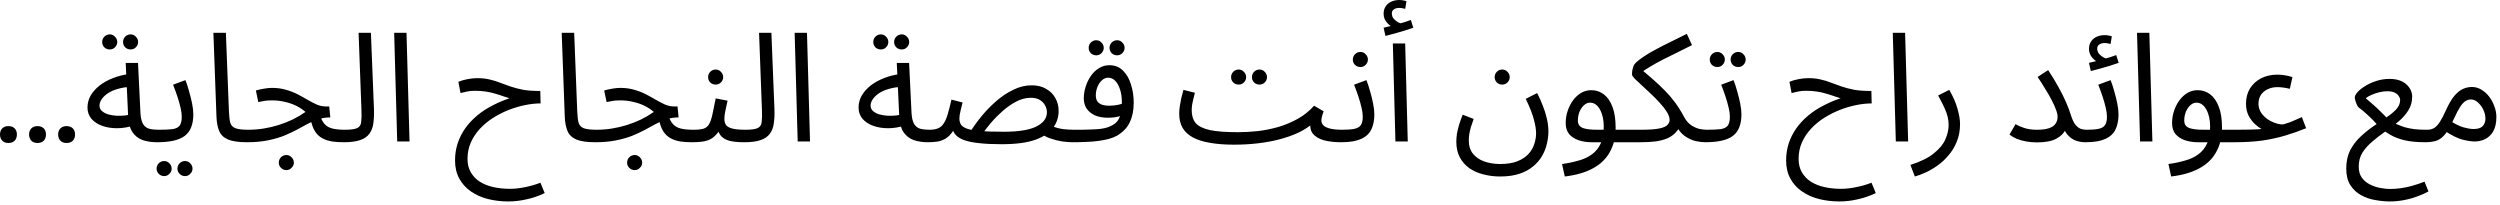 <?xml version="1.0" encoding="utf-8"?>
<svg xmlns="http://www.w3.org/2000/svg" width="427" height="35" viewBox="0 0 427 35" fill="none">
<path d="M1.43 24.424C0.52 24.424 -5.07534e-05 23.826 -5.07534e-05 22.968C-5.07534e-05 22.136 0.52 21.538 1.43 21.538C2.392 21.538 2.886 22.136 2.886 22.968C2.886 23.826 2.392 24.424 1.43 24.424ZM6.396 24.424C5.486 24.424 4.966 23.826 4.966 22.968C4.966 22.136 5.486 21.538 6.396 21.538C7.358 21.538 7.852 22.136 7.852 22.968C7.852 23.826 7.358 24.424 6.396 24.424ZM11.362 24.424C10.452 24.424 9.932 23.826 9.932 22.968C9.932 22.136 10.452 21.538 11.362 21.538C12.324 21.538 12.818 22.136 12.818 22.968C12.818 23.826 12.324 24.424 11.362 24.424ZM22.315 8.448C21.951 8.448 21.639 8.327 21.379 8.084C21.136 7.824 21.015 7.521 21.015 7.174C21.015 6.827 21.136 6.524 21.379 6.264C21.639 6.004 21.951 5.874 22.315 5.874C22.662 5.874 22.956 6.004 23.199 6.264C23.459 6.524 23.589 6.827 23.589 7.174C23.589 7.521 23.459 7.824 23.199 8.084C22.956 8.327 22.662 8.448 22.315 8.448ZM18.753 8.448C18.389 8.448 18.077 8.327 17.817 8.084C17.574 7.824 17.453 7.521 17.453 7.174C17.453 6.827 17.574 6.524 17.817 6.264C18.077 6.004 18.389 5.874 18.753 5.874C19.099 5.874 19.394 6.004 19.637 6.264C19.897 6.524 20.027 6.827 20.027 7.174C20.027 7.521 19.897 7.824 19.637 8.084C19.394 8.327 19.099 8.448 18.753 8.448ZM26.798 24.294C25.862 24.294 25.03 24.164 24.302 23.904C23.591 23.627 23.019 23.167 22.586 22.526C22.17 21.867 21.936 20.957 21.884 19.796L21.468 10.748H23.574L23.99 19.328C24.042 20.143 24.189 20.758 24.432 21.174C24.674 21.573 25.012 21.841 25.446 21.98C25.896 22.101 26.434 22.162 27.058 22.162C27.422 22.162 27.682 22.266 27.838 22.474C28.011 22.665 28.098 22.899 28.098 23.176C28.098 23.453 27.976 23.713 27.734 23.956C27.491 24.181 27.179 24.294 26.798 24.294ZM22.872 21.434C21.884 21.746 20.922 21.902 19.986 21.902C19.05 21.902 18.2 21.763 17.438 21.486C16.675 21.209 16.068 20.81 15.618 20.29C15.167 19.753 14.942 19.111 14.942 18.366C14.942 17.638 15.124 16.953 15.488 16.312C15.869 15.671 16.38 15.099 17.022 14.596C17.68 14.093 18.434 13.677 19.284 13.348C20.15 13.001 21.069 12.767 22.04 12.646L22.404 14.83C21.537 14.865 20.766 14.986 20.09 15.194C19.431 15.385 18.868 15.636 18.4 15.948C17.949 16.26 17.602 16.598 17.36 16.962C17.117 17.326 16.996 17.681 16.996 18.028C16.996 18.409 17.134 18.721 17.412 18.964C17.689 19.207 18.044 19.397 18.478 19.536C18.911 19.657 19.388 19.735 19.908 19.77C20.428 19.787 20.93 19.77 21.416 19.718C21.901 19.649 22.317 19.553 22.664 19.432L22.872 21.434ZM31.608 30.078C31.244 30.078 30.932 29.948 30.672 29.688C30.429 29.445 30.308 29.151 30.308 28.804C30.308 28.457 30.429 28.154 30.672 27.894C30.932 27.634 31.244 27.504 31.608 27.504C31.954 27.504 32.249 27.634 32.492 27.894C32.752 28.154 32.882 28.457 32.882 28.804C32.882 29.151 32.752 29.445 32.492 29.688C32.249 29.948 31.954 30.078 31.608 30.078ZM28.046 30.078C27.682 30.078 27.37 29.948 27.11 29.688C26.867 29.445 26.746 29.151 26.746 28.804C26.746 28.457 26.867 28.154 27.11 27.894C27.37 27.634 27.682 27.504 28.046 27.504C28.392 27.504 28.687 27.634 28.93 27.894C29.19 28.154 29.32 28.457 29.32 28.804C29.32 29.151 29.19 29.445 28.93 29.688C28.687 29.948 28.392 30.078 28.046 30.078ZM26.806 24.294L27.066 22.162C28.089 22.162 28.886 22.127 29.458 22.058C30.03 21.971 30.438 21.772 30.68 21.46C30.923 21.131 31.044 20.619 31.044 19.926C31.044 19.493 30.975 18.981 30.836 18.392C30.698 17.785 30.515 17.144 30.29 16.468C30.065 15.792 29.822 15.125 29.562 14.466L31.668 13.686C31.893 14.241 32.102 14.873 32.292 15.584C32.5 16.295 32.673 16.997 32.812 17.69C32.951 18.383 33.02 18.99 33.02 19.51C33.02 20.377 32.899 21.113 32.656 21.72C32.431 22.327 32.067 22.821 31.564 23.202C31.061 23.583 30.412 23.861 29.614 24.034C28.834 24.207 27.898 24.294 26.806 24.294ZM42.142 24.294C40.755 24.294 39.689 24.138 38.944 23.826C38.216 23.514 37.713 23.029 37.436 22.37C37.158 21.711 37.002 20.862 36.968 19.822L36.448 5.6H38.58L39.1 18.99C39.134 19.839 39.212 20.498 39.334 20.966C39.472 21.417 39.767 21.729 40.218 21.902C40.686 22.075 41.414 22.162 42.402 22.162C42.766 22.162 43.026 22.266 43.182 22.474C43.355 22.665 43.442 22.899 43.442 23.176C43.442 23.453 43.32 23.713 43.078 23.956C42.835 24.181 42.523 24.294 42.142 24.294ZM48.917 29.052C48.553 29.052 48.241 28.922 47.981 28.662C47.738 28.419 47.617 28.125 47.617 27.778C47.617 27.431 47.738 27.128 47.981 26.868C48.241 26.608 48.553 26.478 48.917 26.478C49.264 26.478 49.558 26.608 49.801 26.868C50.061 27.128 50.191 27.431 50.191 27.778C50.191 28.125 50.061 28.419 49.801 28.662C49.558 28.922 49.264 29.052 48.917 29.052ZM58.704 24.294C57.976 24.294 57.309 24.251 56.702 24.164C56.095 24.06 55.549 23.878 55.064 23.618C54.579 23.358 54.171 22.985 53.842 22.5C53.513 21.997 53.261 21.339 53.088 20.524L54.622 19.614C54.847 20.307 55.125 20.836 55.454 21.2C55.783 21.564 56.225 21.815 56.78 21.954C57.352 22.093 58.08 22.162 58.964 22.162C59.328 22.162 59.588 22.266 59.744 22.474C59.917 22.665 60.004 22.899 60.004 23.176C60.004 23.453 59.883 23.713 59.64 23.956C59.397 24.181 59.085 24.294 58.704 24.294ZM42.142 24.294L42.376 22.162C43.277 22.162 44.161 22.093 45.028 21.954C45.895 21.815 46.744 21.616 47.576 21.356C48.408 21.096 49.205 20.784 49.968 20.42C50.748 20.039 51.485 19.605 52.178 19.12C51.727 18.721 51.207 18.375 50.618 18.08C50.029 17.785 49.379 17.56 48.668 17.404C47.975 17.231 47.238 17.144 46.458 17.144C46.181 17.144 45.921 17.153 45.678 17.17C45.435 17.187 45.193 17.222 44.95 17.274C44.707 17.309 44.43 17.361 44.118 17.43L43.702 15.454C44.17 15.315 44.638 15.211 45.106 15.142C45.574 15.055 46.025 15.012 46.458 15.012C47.359 15.012 48.174 15.125 48.902 15.35C49.63 15.558 50.289 15.818 50.878 16.13C51.485 16.442 52.048 16.754 52.568 17.066C53.105 17.378 53.625 17.647 54.128 17.872C54.631 18.08 55.151 18.184 55.688 18.184H56.234L56.416 20.056C55.671 20.056 54.986 20.16 54.362 20.368C53.738 20.576 53.123 20.845 52.516 21.174C51.927 21.486 51.303 21.824 50.644 22.188C49.985 22.535 49.257 22.873 48.46 23.202C47.663 23.514 46.744 23.774 45.704 23.982C44.681 24.19 43.494 24.294 42.142 24.294ZM58.697 24.294L58.931 22.162C59.919 22.162 60.612 22.067 61.011 21.876C61.409 21.685 61.635 21.347 61.687 20.862C61.756 20.377 61.773 19.701 61.739 18.834L61.245 5.6H63.351L63.871 18.6C63.905 19.519 63.871 20.333 63.767 21.044C63.68 21.755 63.455 22.353 63.091 22.838C62.744 23.323 62.215 23.687 61.505 23.93C60.811 24.173 59.875 24.294 58.697 24.294ZM67.843 24.164L67.323 5.6H69.429L69.949 24.164H67.843ZM86.82 34.408C85.607 34.408 84.446 34.269 83.336 33.992C82.244 33.715 81.274 33.281 80.424 32.692C79.592 32.12 78.934 31.392 78.448 30.508C77.963 29.624 77.72 28.584 77.72 27.388C77.72 26.383 77.868 25.421 78.162 24.502C78.457 23.601 78.882 22.751 79.436 21.954C80.008 21.139 80.702 20.394 81.516 19.718C82.331 19.042 83.258 18.444 84.298 17.924C85.338 17.387 86.474 16.936 87.704 16.572L87.418 16.91C86.968 16.771 86.508 16.624 86.04 16.468C85.572 16.295 85.087 16.139 84.584 16C84.082 15.844 83.544 15.723 82.972 15.636C82.4 15.549 81.785 15.506 81.126 15.506C80.606 15.506 80.147 15.549 79.748 15.636C79.367 15.723 79.003 15.809 78.656 15.896L78.292 13.972C78.743 13.781 79.246 13.634 79.8 13.53C80.372 13.409 80.944 13.348 81.516 13.348C82.314 13.348 83.024 13.426 83.648 13.582C84.272 13.721 84.862 13.903 85.416 14.128C85.988 14.336 86.586 14.553 87.21 14.778C87.834 14.986 88.528 15.168 89.29 15.324C90.07 15.463 90.989 15.532 92.046 15.532H92.281L92.332 17.664C91.501 17.664 90.617 17.759 89.68 17.95C88.744 18.141 87.808 18.418 86.872 18.782C85.954 19.146 85.07 19.597 84.22 20.134C83.371 20.671 82.617 21.295 81.958 22.006C81.317 22.699 80.806 23.471 80.424 24.32C80.043 25.187 79.852 26.123 79.852 27.128C79.852 28.029 80.043 28.801 80.424 29.442C80.806 30.101 81.326 30.638 81.984 31.054C82.66 31.47 83.432 31.773 84.298 31.964C85.182 32.155 86.11 32.25 87.08 32.25C87.93 32.25 88.796 32.155 89.68 31.964C90.582 31.791 91.457 31.539 92.306 31.21L93.034 32.978C92.029 33.463 90.998 33.819 89.94 34.044C88.883 34.287 87.843 34.408 86.82 34.408ZM101.632 24.294C100.245 24.294 99.179 24.138 98.434 23.826C97.706 23.514 97.203 23.029 96.926 22.37C96.649 21.711 96.493 20.862 96.458 19.822L95.938 5.6H98.07L98.59 18.99C98.625 19.839 98.703 20.498 98.824 20.966C98.963 21.417 99.257 21.729 99.708 21.902C100.176 22.075 100.904 22.162 101.892 22.162C102.256 22.162 102.516 22.266 102.672 22.474C102.845 22.665 102.932 22.899 102.932 23.176C102.932 23.453 102.811 23.713 102.568 23.956C102.325 24.181 102.013 24.294 101.632 24.294ZM108.407 29.052C108.043 29.052 107.731 28.922 107.471 28.662C107.228 28.419 107.107 28.125 107.107 27.778C107.107 27.431 107.228 27.128 107.471 26.868C107.731 26.608 108.043 26.478 108.407 26.478C108.754 26.478 109.048 26.608 109.291 26.868C109.551 27.128 109.681 27.431 109.681 27.778C109.681 28.125 109.551 28.419 109.291 28.662C109.048 28.922 108.754 29.052 108.407 29.052ZM118.194 24.294C117.466 24.294 116.799 24.251 116.192 24.164C115.586 24.06 115.04 23.878 114.554 23.618C114.069 23.358 113.662 22.985 113.332 22.5C113.003 21.997 112.752 21.339 112.578 20.524L114.112 19.614C114.338 20.307 114.615 20.836 114.944 21.2C115.274 21.564 115.716 21.815 116.27 21.954C116.842 22.093 117.57 22.162 118.454 22.162C118.818 22.162 119.078 22.266 119.234 22.474C119.408 22.665 119.494 22.899 119.494 23.176C119.494 23.453 119.373 23.713 119.13 23.956C118.888 24.181 118.576 24.294 118.194 24.294ZM101.632 24.294L101.866 22.162C102.768 22.162 103.652 22.093 104.518 21.954C105.385 21.815 106.234 21.616 107.066 21.356C107.898 21.096 108.696 20.784 109.458 20.42C110.238 20.039 110.975 19.605 111.668 19.12C111.218 18.721 110.698 18.375 110.108 18.08C109.519 17.785 108.869 17.56 108.158 17.404C107.465 17.231 106.728 17.144 105.948 17.144C105.671 17.144 105.411 17.153 105.168 17.17C104.926 17.187 104.683 17.222 104.44 17.274C104.198 17.309 103.92 17.361 103.608 17.43L103.192 15.454C103.66 15.315 104.128 15.211 104.596 15.142C105.064 15.055 105.515 15.012 105.948 15.012C106.85 15.012 107.664 15.125 108.392 15.35C109.12 15.558 109.779 15.818 110.368 16.13C110.975 16.442 111.538 16.754 112.058 17.066C112.596 17.378 113.116 17.647 113.618 17.872C114.121 18.08 114.641 18.184 115.178 18.184H115.724L115.906 20.056C115.161 20.056 114.476 20.16 113.852 20.368C113.228 20.576 112.613 20.845 112.006 21.174C111.417 21.486 110.793 21.824 110.134 22.188C109.476 22.535 108.748 22.873 107.95 23.202C107.153 23.514 106.234 23.774 105.194 23.982C104.172 24.19 102.984 24.294 101.632 24.294ZM122.245 14.448C121.881 14.448 121.569 14.327 121.309 14.084C121.066 13.824 120.945 13.521 120.945 13.174C120.945 12.827 121.066 12.524 121.309 12.264C121.569 12.004 121.881 11.874 122.245 11.874C122.592 11.874 122.886 12.004 123.129 12.264C123.389 12.524 123.519 12.827 123.519 13.174C123.519 13.521 123.389 13.824 123.129 14.084C122.886 14.327 122.592 14.448 122.245 14.448ZM118.187 24.294L118.447 22.162C119.175 22.162 119.747 22.101 120.163 21.98C120.579 21.841 120.891 21.59 121.099 21.226C121.324 20.845 121.515 20.299 121.671 19.588C121.827 18.877 122.018 17.95 122.243 16.806L124.271 17.196C124.202 17.508 124.124 17.855 124.037 18.236C123.95 18.617 123.872 18.999 123.803 19.38C123.751 19.744 123.725 20.065 123.725 20.342C123.725 20.689 123.803 21.001 123.959 21.278C124.115 21.555 124.453 21.772 124.973 21.928C125.493 22.084 126.29 22.162 127.365 22.162C127.729 22.162 127.989 22.266 128.145 22.474C128.318 22.665 128.405 22.899 128.405 23.176C128.405 23.453 128.284 23.713 128.041 23.956C127.798 24.181 127.486 24.294 127.105 24.294C125.978 24.294 125.094 24.199 124.453 24.008C123.812 23.8 123.344 23.497 123.049 23.098C122.754 22.682 122.555 22.179 122.451 21.59L123.231 21.642C122.954 22.197 122.65 22.647 122.321 22.994C122.009 23.341 121.662 23.609 121.281 23.8C120.9 23.991 120.458 24.121 119.955 24.19C119.452 24.259 118.863 24.294 118.187 24.294ZM127.099 24.294L127.333 22.162C128.321 22.162 129.014 22.067 129.413 21.876C129.812 21.685 130.037 21.347 130.089 20.862C130.158 20.377 130.176 19.701 130.141 18.834L129.647 5.6H131.753L132.273 18.6C132.308 19.519 132.273 20.333 132.169 21.044C132.082 21.755 131.857 22.353 131.493 22.838C131.146 23.323 130.618 23.687 129.907 23.93C129.214 24.173 128.278 24.294 127.099 24.294ZM136.245 24.164L135.725 5.6H137.831L138.351 24.164H136.245ZM154.016 8.448C153.652 8.448 153.34 8.327 153.08 8.084C152.837 7.824 152.716 7.521 152.716 7.174C152.716 6.827 152.837 6.524 153.08 6.264C153.34 6.004 153.652 5.874 154.016 5.874C154.363 5.874 154.657 6.004 154.9 6.264C155.16 6.524 155.29 6.827 155.29 7.174C155.29 7.521 155.16 7.824 154.9 8.084C154.657 8.327 154.363 8.448 154.016 8.448ZM150.454 8.448C150.09 8.448 149.778 8.327 149.518 8.084C149.275 7.824 149.154 7.521 149.154 7.174C149.154 6.827 149.275 6.524 149.518 6.264C149.778 6.004 150.09 5.874 150.454 5.874C150.801 5.874 151.095 6.004 151.338 6.264C151.598 6.524 151.728 6.827 151.728 7.174C151.728 7.521 151.598 7.824 151.338 8.084C151.095 8.327 150.801 8.448 150.454 8.448ZM158.499 24.294C157.563 24.294 156.731 24.164 156.003 23.904C155.292 23.627 154.72 23.167 154.287 22.526C153.871 21.867 153.637 20.957 153.585 19.796L153.169 10.748H155.275L155.691 19.328C155.743 20.143 155.89 20.758 156.133 21.174C156.375 21.573 156.713 21.841 157.147 21.98C157.597 22.101 158.135 22.162 158.759 22.162C159.123 22.162 159.383 22.266 159.539 22.474C159.712 22.665 159.799 22.899 159.799 23.176C159.799 23.453 159.677 23.713 159.435 23.956C159.192 24.181 158.88 24.294 158.499 24.294ZM154.573 21.434C153.585 21.746 152.623 21.902 151.687 21.902C150.751 21.902 149.901 21.763 149.139 21.486C148.376 21.209 147.769 20.81 147.319 20.29C146.868 19.753 146.643 19.111 146.643 18.366C146.643 17.638 146.825 16.953 147.189 16.312C147.57 15.671 148.081 15.099 148.723 14.596C149.381 14.093 150.135 13.677 150.985 13.348C151.851 13.001 152.77 12.767 153.741 12.646L154.105 14.83C153.238 14.865 152.467 14.986 151.791 15.194C151.132 15.385 150.569 15.636 150.101 15.948C149.65 16.26 149.303 16.598 149.061 16.962C148.818 17.326 148.697 17.681 148.697 18.028C148.697 18.409 148.835 18.721 149.113 18.964C149.39 19.207 149.745 19.397 150.179 19.536C150.612 19.657 151.089 19.735 151.609 19.77C152.129 19.787 152.631 19.77 153.117 19.718C153.602 19.649 154.018 19.553 154.365 19.432L154.573 21.434ZM183.181 24.294C182.731 24.294 182.159 24.251 181.465 24.164C180.789 24.06 180.096 23.887 179.385 23.644C178.692 23.401 178.103 23.063 177.617 22.63L179.749 21.564C180.356 21.807 180.98 21.971 181.621 22.058C182.28 22.127 182.887 22.162 183.441 22.162C183.805 22.162 184.065 22.266 184.221 22.474C184.395 22.665 184.481 22.899 184.481 23.176C184.481 23.453 184.36 23.713 184.117 23.956C183.875 24.181 183.563 24.294 183.181 24.294ZM171.091 24.632C169.566 24.632 168.283 24.571 167.243 24.45C166.221 24.346 165.389 24.181 164.747 23.956C164.106 23.731 163.621 23.445 163.291 23.098C162.962 22.751 162.737 22.335 162.615 21.85L163.213 21.642C162.78 22.474 162.312 23.081 161.809 23.462C161.307 23.826 160.778 24.06 160.223 24.164C159.686 24.251 159.114 24.294 158.507 24.294L158.767 22.162C159.374 22.162 159.868 22.075 160.249 21.902C160.648 21.729 160.969 21.443 161.211 21.044C161.471 20.645 161.697 20.117 161.887 19.458C162.078 18.799 162.286 17.985 162.511 17.014L164.409 17.508C164.305 17.907 164.21 18.288 164.123 18.652C164.037 19.016 163.967 19.337 163.915 19.614C163.881 19.874 163.863 20.082 163.863 20.238C163.863 20.654 163.959 21.009 164.149 21.304C164.34 21.581 164.704 21.815 165.241 22.006C165.779 22.179 166.55 22.309 167.555 22.396C168.578 22.465 169.913 22.5 171.559 22.5C172.703 22.5 173.726 22.431 174.627 22.292C175.529 22.153 176.283 21.945 176.889 21.668C177.513 21.373 177.99 21.018 178.319 20.602C178.649 20.186 178.813 19.709 178.813 19.172C178.813 18.791 178.718 18.418 178.527 18.054C178.337 17.673 178.042 17.352 177.643 17.092C177.245 16.832 176.716 16.702 176.057 16.702C175.225 16.702 174.393 16.919 173.561 17.352C172.747 17.785 171.967 18.331 171.221 18.99C170.493 19.631 169.843 20.29 169.271 20.966C168.699 21.642 168.24 22.231 167.893 22.734L165.631 22.656C166.186 21.755 166.845 20.836 167.607 19.9C168.387 18.947 169.237 18.071 170.155 17.274C171.091 16.459 172.071 15.809 173.093 15.324C174.116 14.821 175.156 14.57 176.213 14.57C177.167 14.57 177.981 14.769 178.657 15.168C179.351 15.549 179.879 16.069 180.243 16.728C180.625 17.387 180.815 18.132 180.815 18.964C180.815 19.987 180.512 20.931 179.905 21.798C179.316 22.647 178.311 23.332 176.889 23.852C175.468 24.372 173.535 24.632 171.091 24.632ZM190.807 9.448C190.443 9.448 190.131 9.327 189.871 9.084C189.628 8.824 189.507 8.521 189.507 8.174C189.507 7.827 189.628 7.524 189.871 7.264C190.131 7.004 190.443 6.874 190.807 6.874C191.154 6.874 191.448 7.004 191.691 7.264C191.951 7.524 192.081 7.827 192.081 8.174C192.081 8.521 191.951 8.824 191.691 9.084C191.448 9.327 191.154 9.448 190.807 9.448ZM187.245 9.448C186.881 9.448 186.569 9.327 186.309 9.084C186.066 8.824 185.945 8.521 185.945 8.174C185.945 7.827 186.066 7.524 186.309 7.264C186.569 7.004 186.881 6.874 187.245 6.874C187.592 6.874 187.886 7.004 188.129 7.264C188.389 7.524 188.519 7.827 188.519 8.174C188.519 8.521 188.389 8.824 188.129 9.084C187.886 9.327 187.592 9.448 187.245 9.448ZM183.187 24.294L183.447 22.162C183.88 22.162 184.357 22.162 184.877 22.162C185.414 22.145 185.952 22.127 186.489 22.11C187.044 22.093 187.555 22.058 188.023 22.006C188.491 21.937 188.881 21.85 189.193 21.746C189.817 21.521 190.302 21.243 190.649 20.914C190.996 20.567 191.238 20.117 191.377 19.562C191.533 18.99 191.611 18.262 191.611 17.378C191.611 16.65 191.516 15.974 191.325 15.35C191.134 14.726 190.866 14.223 190.519 13.842C190.172 13.461 189.756 13.27 189.271 13.27C188.872 13.27 188.508 13.426 188.179 13.738C187.867 14.033 187.616 14.414 187.425 14.882C187.252 15.35 187.165 15.818 187.165 16.286C187.165 16.65 187.234 16.962 187.373 17.222C187.529 17.482 187.78 17.69 188.127 17.846C188.474 17.985 188.924 18.054 189.479 18.054C189.982 18.054 190.484 18.002 190.987 17.898C191.507 17.794 191.949 17.655 192.313 17.482L192.417 19.302C192.14 19.493 191.828 19.649 191.481 19.77C191.134 19.891 190.77 19.978 190.389 20.03C190.008 20.082 189.626 20.108 189.245 20.108C188.361 20.108 187.607 19.969 186.983 19.692C186.376 19.397 185.908 19.007 185.579 18.522C185.267 18.019 185.111 17.447 185.111 16.806C185.111 16.147 185.215 15.489 185.423 14.83C185.631 14.154 185.926 13.539 186.307 12.984C186.688 12.429 187.148 11.987 187.685 11.658C188.222 11.311 188.82 11.138 189.479 11.138C190.415 11.138 191.186 11.441 191.793 12.048C192.417 12.655 192.876 13.452 193.171 14.44C193.483 15.411 193.639 16.442 193.639 17.534C193.639 18.834 193.414 19.952 192.963 20.888C192.53 21.807 191.802 22.569 190.779 23.176C190.38 23.401 189.895 23.592 189.323 23.748C188.768 23.887 188.153 23.999 187.477 24.086C186.818 24.173 186.125 24.225 185.397 24.242C184.669 24.277 183.932 24.294 183.187 24.294ZM215.131 14.448C214.767 14.448 214.455 14.327 214.195 14.084C213.953 13.824 213.831 13.521 213.831 13.174C213.831 12.827 213.953 12.524 214.195 12.264C214.455 12.004 214.767 11.874 215.131 11.874C215.478 11.874 215.773 12.004 216.015 12.264C216.275 12.524 216.405 12.827 216.405 13.174C216.405 13.521 216.275 13.824 216.015 14.084C215.773 14.327 215.478 14.448 215.131 14.448ZM211.569 14.448C211.205 14.448 210.893 14.327 210.633 14.084C210.391 13.824 210.269 13.521 210.269 13.174C210.269 12.827 210.391 12.524 210.633 12.264C210.893 12.004 211.205 11.874 211.569 11.874C211.916 11.874 212.211 12.004 212.453 12.264C212.713 12.524 212.843 12.827 212.843 13.174C212.843 13.521 212.713 13.824 212.453 14.084C212.211 14.327 211.916 14.448 211.569 14.448ZM210.77 24.71L211.446 22.578C212.504 22.578 213.622 22.517 214.8 22.396C215.979 22.257 217.149 22.023 218.31 21.694C219.489 21.347 220.607 20.879 221.664 20.29C222.722 19.701 223.649 18.955 224.446 18.054L226.084 19.016C225.928 19.415 225.824 19.735 225.772 19.978C225.72 20.203 225.694 20.411 225.694 20.602C225.694 20.862 225.79 21.113 225.98 21.356C226.171 21.581 226.526 21.772 227.046 21.928C227.584 22.084 228.338 22.162 229.308 22.162C229.672 22.162 229.932 22.266 230.088 22.474C230.262 22.665 230.348 22.899 230.348 23.176C230.348 23.453 230.227 23.713 229.984 23.956C229.742 24.181 229.43 24.294 229.048 24.294C227.939 24.294 226.96 24.181 226.11 23.956C225.278 23.713 224.654 23.341 224.238 22.838C223.84 22.318 223.71 21.651 223.848 20.836L224.316 20.992C223.623 21.616 222.791 22.162 221.82 22.63C220.867 23.081 219.801 23.462 218.622 23.774C217.461 24.086 216.213 24.32 214.878 24.476C213.561 24.632 212.192 24.71 210.77 24.71ZM210.77 24.71C209.228 24.71 207.867 24.606 206.688 24.398C205.527 24.207 204.556 23.904 203.776 23.488C202.996 23.072 202.407 22.535 202.008 21.876C201.61 21.2 201.41 20.385 201.41 19.432C201.41 18.999 201.445 18.557 201.514 18.106C201.584 17.638 201.67 17.17 201.774 16.702C201.896 16.234 202.017 15.783 202.138 15.35L204.088 15.844C204.019 16.104 203.941 16.416 203.854 16.78C203.768 17.127 203.69 17.482 203.62 17.846C203.568 18.21 203.542 18.539 203.542 18.834C203.542 19.735 203.768 20.463 204.218 21.018C204.686 21.555 205.492 21.954 206.636 22.214C207.78 22.457 209.384 22.578 211.446 22.578L211.966 23.878L210.77 24.71ZM232.364 11.448C232 11.448 231.688 11.327 231.428 11.084C231.186 10.824 231.064 10.521 231.064 10.174C231.064 9.827 231.186 9.524 231.428 9.264C231.688 9.004 232 8.874 232.364 8.874C232.711 8.874 233.006 9.004 233.248 9.264C233.508 9.524 233.638 9.827 233.638 10.174C233.638 10.521 233.508 10.824 233.248 11.084C233.006 11.327 232.711 11.448 232.364 11.448ZM229.042 24.294L229.302 22.162C230.152 22.162 230.828 22.11 231.33 22.006C231.833 21.902 232.197 21.694 232.422 21.382C232.648 21.053 232.76 20.567 232.76 19.926C232.76 19.493 232.691 18.981 232.552 18.392C232.414 17.785 232.232 17.144 232.006 16.468C231.781 15.792 231.538 15.125 231.278 14.466L233.384 13.686C233.61 14.241 233.818 14.873 234.008 15.584C234.216 16.295 234.39 16.997 234.528 17.69C234.667 18.383 234.736 18.99 234.736 19.51C234.736 20.203 234.658 20.819 234.502 21.356C234.364 21.876 234.147 22.327 233.852 22.708C233.558 23.072 233.176 23.375 232.708 23.618C232.258 23.843 231.729 24.017 231.122 24.138C230.516 24.242 229.822 24.294 229.042 24.294ZM236.633 6.136L236.321 4.732C236.771 4.628 237.135 4.541 237.413 4.472C237.69 4.403 238.002 4.325 238.349 4.238L238.219 4.784C237.768 4.645 237.335 4.351 236.919 3.9C236.52 3.449 236.321 2.938 236.321 2.366C236.321 1.846 236.442 1.413 236.685 1.066C236.945 0.702 237.274 0.433 237.673 0.26C238.089 0.087 238.531 6.22272e-05 238.999 6.22272e-05C239.189 6.22272e-05 239.389 0.017 239.597 0.052C239.822 0.087 240.03 0.139 240.221 0.208L240.013 1.508C239.839 1.473 239.675 1.439 239.519 1.404C239.363 1.369 239.189 1.352 238.999 1.352C238.6 1.352 238.288 1.439 238.063 1.612C237.837 1.768 237.725 1.993 237.725 2.288C237.725 2.652 237.837 2.964 238.063 3.224C238.305 3.484 238.574 3.692 238.869 3.848C239.181 3.987 239.432 4.056 239.623 4.056L238.557 4.16C239.025 4.039 239.458 3.917 239.857 3.796C240.273 3.657 240.645 3.527 240.975 3.406L241.391 4.732C240.975 4.888 240.481 5.053 239.909 5.226C239.354 5.399 238.791 5.564 238.219 5.72C237.647 5.876 237.118 6.015 236.633 6.136ZM238.339 24.164L237.897 7.42H240.003L240.445 24.164H238.339ZM256.587 14.448C256.223 14.448 255.911 14.327 255.651 14.084C255.408 13.824 255.287 13.521 255.287 13.174C255.287 12.827 255.408 12.524 255.651 12.264C255.911 12.004 256.223 11.874 256.587 11.874C256.934 11.874 257.228 12.004 257.471 12.264C257.731 12.524 257.861 12.827 257.861 13.174C257.861 13.521 257.731 13.824 257.471 14.084C257.228 14.327 256.934 14.448 256.587 14.448ZM248.738 24.19C248.738 23.774 248.773 23.332 248.842 22.864C248.929 22.379 249.05 21.867 249.206 21.33C249.38 20.775 249.588 20.195 249.83 19.588L251.702 20.316C251.529 20.801 251.373 21.261 251.234 21.694C251.113 22.127 251.018 22.535 250.948 22.916C250.896 23.297 250.87 23.661 250.87 24.008C250.87 24.909 251.104 25.655 251.572 26.244C252.04 26.833 252.682 27.275 253.496 27.57C254.311 27.865 255.23 28.012 256.252 28.012C257.414 28.012 258.384 27.856 259.164 27.544C259.962 27.232 260.594 26.816 261.062 26.296C261.53 25.793 261.86 25.23 262.05 24.606C262.258 23.982 262.362 23.367 262.362 22.76C262.362 22.101 262.232 21.304 261.972 20.368C261.73 19.432 261.27 18.271 260.594 16.884L262.544 15.896C262.891 16.555 263.203 17.248 263.48 17.976C263.775 18.687 264.009 19.423 264.182 20.186C264.373 20.931 264.468 21.694 264.468 22.474C264.468 23.15 264.382 23.843 264.208 24.554C264.052 25.265 263.784 25.949 263.402 26.608C263.021 27.284 262.51 27.882 261.868 28.402C261.244 28.939 260.464 29.364 259.528 29.676C258.61 29.988 257.509 30.144 256.226 30.144C255.221 30.144 254.259 30.023 253.34 29.78C252.439 29.555 251.642 29.199 250.948 28.714C250.272 28.229 249.735 27.613 249.336 26.868C248.938 26.123 248.738 25.23 248.738 24.19ZM267.265 30.144L266.797 28.012C267.837 27.873 268.791 27.674 269.657 27.414C270.541 27.171 271.295 26.816 271.919 26.348C272.561 25.88 273.055 25.265 273.401 24.502C273.748 23.739 273.921 22.786 273.921 21.642C273.921 20.463 273.705 19.484 273.271 18.704C272.838 17.924 272.275 17.534 271.581 17.534C271.217 17.534 270.879 17.673 270.567 17.95C270.255 18.227 269.995 18.6 269.787 19.068C269.597 19.536 269.501 20.047 269.501 20.602C269.501 20.914 269.571 21.174 269.709 21.382C269.848 21.573 270.047 21.729 270.307 21.85C270.585 21.954 270.931 22.032 271.347 22.084C271.763 22.136 272.249 22.162 272.803 22.162H278.289C278.653 22.162 278.913 22.266 279.069 22.474C279.243 22.665 279.329 22.899 279.329 23.176C279.329 23.453 279.208 23.713 278.965 23.956C278.723 24.181 278.411 24.294 278.029 24.294H271.815C271.035 24.294 270.307 24.181 269.631 23.956C268.973 23.731 268.435 23.384 268.019 22.916C267.621 22.431 267.421 21.798 267.421 21.018C267.421 20.29 267.534 19.597 267.759 18.938C267.985 18.262 268.288 17.664 268.669 17.144C269.068 16.607 269.527 16.182 270.047 15.87C270.585 15.558 271.165 15.402 271.789 15.402C272.587 15.402 273.297 15.636 273.921 16.104C274.545 16.572 275.039 17.283 275.403 18.236C275.767 19.172 275.949 20.359 275.949 21.798C275.949 23.41 275.62 24.797 274.961 25.958C274.32 27.137 273.349 28.073 272.049 28.766C270.767 29.459 269.172 29.919 267.265 30.144ZM278.021 24.294L278.281 22.162H280.283C281.722 22.162 282.788 22.084 283.481 21.928C284.174 21.772 284.625 21.564 284.833 21.304C285.058 21.044 285.171 20.775 285.171 20.498C285.171 20.082 285.015 19.623 284.703 19.12C284.391 18.617 283.992 18.106 283.507 17.586C283.022 17.049 282.502 16.52 281.947 16C281.41 15.48 280.898 15.003 280.413 14.57C279.928 14.137 279.529 13.764 279.217 13.452C278.905 13.123 278.749 12.889 278.749 12.75C278.749 12.49 278.766 12.239 278.801 11.996C278.853 11.753 278.914 11.528 278.983 11.32C279.07 11.112 279.174 10.947 279.295 10.826C279.642 10.462 280.118 10.081 280.725 9.682C281.332 9.266 282.034 8.85 282.831 8.434C283.628 8.001 284.478 7.567 285.379 7.134C286.28 6.683 287.19 6.233 288.109 5.782L288.993 7.706C288.161 8.122 287.329 8.538 286.497 8.954C285.665 9.353 284.859 9.751 284.079 10.15C283.299 10.549 282.562 10.956 281.869 11.372C281.193 11.771 280.578 12.178 280.023 12.594L280.179 11.71C280.959 12.369 281.696 13.001 282.389 13.608C283.082 14.215 283.741 14.839 284.365 15.48C284.989 16.104 285.57 16.78 286.107 17.508C286.644 18.236 287.147 19.042 287.615 19.926C287.979 20.602 288.404 21.096 288.889 21.408C289.374 21.72 289.851 21.928 290.319 22.032C290.804 22.119 291.194 22.162 291.489 22.162C291.853 22.162 292.113 22.266 292.269 22.474C292.442 22.665 292.529 22.899 292.529 23.176C292.529 23.453 292.408 23.713 292.165 23.956C291.922 24.181 291.61 24.294 291.229 24.294C290.761 24.294 290.206 24.225 289.565 24.086C288.941 23.93 288.326 23.635 287.719 23.202C287.112 22.769 286.61 22.11 286.211 21.226L286.991 21.538C286.731 22.006 286.428 22.413 286.081 22.76C285.752 23.089 285.327 23.375 284.807 23.618C284.287 23.843 283.654 24.017 282.909 24.138C282.164 24.242 281.254 24.294 280.179 24.294H278.021ZM296.889 11.448C296.525 11.448 296.213 11.327 295.953 11.084C295.71 10.824 295.589 10.521 295.589 10.174C295.589 9.827 295.71 9.524 295.953 9.264C296.213 9.004 296.525 8.874 296.889 8.874C297.236 8.874 297.53 9.004 297.773 9.264C298.033 9.524 298.163 9.827 298.163 10.174C298.163 10.521 298.033 10.824 297.773 11.084C297.53 11.327 297.236 11.448 296.889 11.448ZM293.327 11.448C292.963 11.448 292.651 11.327 292.391 11.084C292.148 10.824 292.027 10.521 292.027 10.174C292.027 9.827 292.148 9.524 292.391 9.264C292.651 9.004 292.963 8.874 293.327 8.874C293.674 8.874 293.968 9.004 294.211 9.264C294.471 9.524 294.601 9.827 294.601 10.174C294.601 10.521 294.471 10.824 294.211 11.084C293.968 11.327 293.674 11.448 293.327 11.448ZM291.224 24.294L291.484 22.162C292.507 22.162 293.304 22.127 293.876 22.058C294.448 21.971 294.855 21.772 295.098 21.46C295.341 21.131 295.462 20.619 295.462 19.926C295.462 19.493 295.393 18.981 295.254 18.392C295.115 17.785 294.933 17.144 294.708 16.468C294.483 15.792 294.24 15.125 293.98 14.466L296.086 13.686C296.311 14.241 296.519 14.873 296.71 15.584C296.918 16.295 297.091 16.997 297.23 17.69C297.369 18.383 297.438 18.99 297.438 19.51C297.438 20.377 297.317 21.113 297.074 21.72C296.849 22.327 296.485 22.821 295.982 23.202C295.479 23.583 294.829 23.861 294.032 24.034C293.252 24.207 292.316 24.294 291.224 24.294ZM314.168 34.408C312.955 34.408 311.793 34.269 310.684 33.992C309.592 33.715 308.621 33.281 307.772 32.692C306.94 32.12 306.281 31.392 305.796 30.508C305.311 29.624 305.068 28.584 305.068 27.388C305.068 26.383 305.215 25.421 305.51 24.502C305.805 23.601 306.229 22.751 306.784 21.954C307.356 21.139 308.049 20.394 308.864 19.718C309.679 19.042 310.606 18.444 311.646 17.924C312.686 17.387 313.821 16.936 315.052 16.572L314.766 16.91C314.315 16.771 313.856 16.624 313.388 16.468C312.92 16.295 312.435 16.139 311.932 16C311.429 15.844 310.892 15.723 310.32 15.636C309.748 15.549 309.133 15.506 308.474 15.506C307.954 15.506 307.495 15.549 307.096 15.636C306.715 15.723 306.351 15.809 306.004 15.896L305.64 13.972C306.091 13.781 306.593 13.634 307.148 13.53C307.72 13.409 308.292 13.348 308.864 13.348C309.661 13.348 310.372 13.426 310.996 13.582C311.62 13.721 312.209 13.903 312.764 14.128C313.336 14.336 313.934 14.553 314.558 14.778C315.182 14.986 315.875 15.168 316.638 15.324C317.418 15.463 318.337 15.532 319.394 15.532H319.628L319.68 17.664C318.848 17.664 317.964 17.759 317.028 17.95C316.092 18.141 315.156 18.418 314.22 18.782C313.301 19.146 312.417 19.597 311.568 20.134C310.719 20.671 309.965 21.295 309.306 22.006C308.665 22.699 308.153 23.471 307.772 24.32C307.391 25.187 307.2 26.123 307.2 27.128C307.2 28.029 307.391 28.801 307.772 29.442C308.153 30.101 308.673 30.638 309.332 31.054C310.008 31.47 310.779 31.773 311.646 31.964C312.53 32.155 313.457 32.25 314.428 32.25C315.277 32.25 316.144 32.155 317.028 31.964C317.929 31.791 318.805 31.539 319.654 31.21L320.382 32.978C319.377 33.463 318.345 33.819 317.288 34.044C316.231 34.287 315.191 34.408 314.168 34.408ZM323.806 24.164L323.286 5.6H325.392L325.912 24.164H323.806ZM327.053 30.144L326.299 28.168C328.049 27.613 329.393 26.946 330.329 26.166C331.282 25.403 331.932 24.606 332.279 23.774C332.643 22.942 332.825 22.145 332.825 21.382C332.825 20.897 332.773 20.429 332.669 19.978C332.565 19.527 332.383 19.016 332.123 18.444C331.863 17.872 331.499 17.161 331.031 16.312L332.929 15.35C333.587 16.477 334.055 17.543 334.333 18.548C334.627 19.553 334.775 20.437 334.775 21.2C334.775 22.292 334.593 23.28 334.229 24.164C333.882 25.048 333.414 25.828 332.825 26.504C332.253 27.197 331.62 27.787 330.927 28.272C330.251 28.757 329.566 29.156 328.873 29.468C328.197 29.78 327.59 30.005 327.053 30.144ZM347.9 22.162C348.767 22.162 349.451 22.075 349.954 21.902C350.474 21.729 350.847 21.477 351.072 21.148C351.315 20.801 351.436 20.403 351.436 19.952C351.436 19.605 351.341 19.189 351.15 18.704C350.977 18.219 350.734 17.681 350.422 17.092C350.11 16.485 349.746 15.853 349.33 15.194C348.931 14.518 348.498 13.833 348.03 13.14L349.824 11.97C350.5 12.993 351.089 13.963 351.592 14.882C352.095 15.783 352.519 16.633 352.866 17.43C353.213 18.21 353.49 18.947 353.698 19.64C353.941 20.403 354.209 20.966 354.504 21.33C354.816 21.694 355.137 21.928 355.466 22.032C355.795 22.119 356.099 22.162 356.376 22.162C356.74 22.162 357.009 22.266 357.182 22.474C357.355 22.665 357.442 22.899 357.442 23.176C357.442 23.453 357.321 23.713 357.078 23.956C356.835 24.181 356.523 24.294 356.142 24.294C355.57 24.294 355.007 24.19 354.452 23.982C353.915 23.757 353.447 23.401 353.048 22.916C352.649 22.413 352.372 21.746 352.216 20.914L353.256 20.082C353.256 20.775 353.109 21.451 352.814 22.11C352.519 22.751 351.982 23.28 351.202 23.696C350.439 24.112 349.339 24.32 347.9 24.32C347.276 24.32 346.669 24.268 346.08 24.164C345.508 24.06 344.979 23.913 344.494 23.722C344.009 23.514 343.584 23.271 343.22 22.994L344.26 21.2C344.607 21.425 345.092 21.642 345.716 21.85C346.34 22.058 347.068 22.162 347.9 22.162ZM357.111 12.136L356.799 10.732C357.25 10.628 357.614 10.541 357.891 10.472C358.169 10.403 358.481 10.325 358.827 10.238L358.697 10.784C358.247 10.645 357.813 10.351 357.397 9.9C356.999 9.449 356.799 8.938 356.799 8.366C356.799 7.846 356.921 7.413 357.163 7.066C357.423 6.702 357.753 6.433 358.151 6.26C358.567 6.087 359.009 6 359.477 6C359.668 6 359.867 6.017 360.075 6.052C360.301 6.087 360.509 6.139 360.699 6.208L360.491 7.508C360.318 7.473 360.153 7.439 359.997 7.404C359.841 7.369 359.668 7.352 359.477 7.352C359.079 7.352 358.767 7.439 358.541 7.612C358.316 7.768 358.203 7.993 358.203 8.288C358.203 8.652 358.316 8.964 358.541 9.224C358.784 9.484 359.053 9.692 359.347 9.848C359.659 9.987 359.911 10.056 360.101 10.056L359.035 10.16C359.503 10.039 359.937 9.917 360.335 9.796C360.751 9.657 361.124 9.527 361.453 9.406L361.869 10.732C361.453 10.888 360.959 11.053 360.387 11.226C359.833 11.399 359.269 11.564 358.697 11.72C358.125 11.876 357.597 12.015 357.111 12.136ZM356.148 24.294L356.408 22.162C357.257 22.162 357.933 22.11 358.436 22.006C358.939 21.902 359.303 21.694 359.528 21.382C359.753 21.053 359.866 20.567 359.866 19.926C359.866 19.493 359.797 18.981 359.658 18.392C359.519 17.785 359.337 17.144 359.112 16.468C358.887 15.792 358.644 15.125 358.384 14.466L360.49 13.686C360.715 14.241 360.923 14.873 361.114 15.584C361.322 16.295 361.495 16.997 361.634 17.69C361.773 18.383 361.842 18.99 361.842 19.51C361.842 20.203 361.764 20.819 361.608 21.356C361.469 21.876 361.253 22.327 360.958 22.708C360.663 23.072 360.282 23.375 359.814 23.618C359.363 23.843 358.835 24.017 358.228 24.138C357.621 24.242 356.928 24.294 356.148 24.294ZM365.522 24.164L365.002 5.6H367.108L367.628 24.164H365.522ZM370.834 30.144L370.366 28.012C371.406 27.873 372.359 27.674 373.226 27.414C374.11 27.171 374.864 26.816 375.488 26.348C376.129 25.88 376.623 25.265 376.97 24.502C377.316 23.739 377.49 22.786 377.49 21.642C377.49 20.463 377.273 19.484 376.84 18.704C376.406 17.924 375.843 17.534 375.15 17.534C374.786 17.534 374.448 17.673 374.136 17.95C373.824 18.227 373.564 18.6 373.356 19.068C373.165 19.536 373.07 20.047 373.07 20.602C373.07 20.914 373.139 21.174 373.278 21.382C373.416 21.573 373.616 21.729 373.876 21.85C374.153 21.954 374.5 22.032 374.916 22.084C375.332 22.136 375.817 22.162 376.372 22.162H381.858C382.222 22.162 382.482 22.266 382.638 22.474C382.811 22.665 382.898 22.899 382.898 23.176C382.898 23.453 382.776 23.713 382.534 23.956C382.291 24.181 381.979 24.294 381.598 24.294H375.384C374.604 24.294 373.876 24.181 373.2 23.956C372.541 23.731 372.004 23.384 371.588 22.916C371.189 22.431 370.99 21.798 370.99 21.018C370.99 20.29 371.102 19.597 371.328 18.938C371.553 18.262 371.856 17.664 372.238 17.144C372.636 16.607 373.096 16.182 373.616 15.87C374.153 15.558 374.734 15.402 375.358 15.402C376.155 15.402 376.866 15.636 377.49 16.104C378.114 16.572 378.608 17.283 378.972 18.236C379.336 19.172 379.518 20.359 379.518 21.798C379.518 23.41 379.188 24.797 378.53 25.958C377.888 27.137 376.918 28.073 375.618 28.766C374.335 29.459 372.74 29.919 370.834 30.144ZM381.589 24.294L381.849 22.162C382.941 22.162 383.782 22.153 384.371 22.136C384.978 22.119 385.42 22.101 385.697 22.084C385.975 22.049 386.165 22.032 386.269 22.032C385.957 21.859 385.593 21.59 385.177 21.226C384.761 20.845 384.397 20.368 384.085 19.796C383.773 19.207 383.617 18.513 383.617 17.716C383.617 16.728 383.843 15.861 384.293 15.116C384.761 14.371 385.394 13.79 386.191 13.374C387.006 12.958 387.933 12.75 388.973 12.75C389.372 12.75 389.797 12.785 390.247 12.854C390.698 12.923 391.131 13.027 391.547 13.166L391.105 15.168C390.759 15.081 390.395 15.012 390.013 14.96C389.632 14.908 389.285 14.882 388.973 14.882C388.349 14.882 387.795 15.003 387.309 15.246C386.824 15.471 386.443 15.792 386.165 16.208C385.888 16.624 385.749 17.127 385.749 17.716C385.749 18.167 385.845 18.583 386.035 18.964C386.226 19.328 386.477 19.657 386.789 19.952C387.101 20.247 387.448 20.489 387.829 20.68C388.211 20.871 388.583 21.018 388.947 21.122C389.329 21.226 389.667 21.269 389.961 21.252C390.169 21.183 390.36 21.122 390.533 21.07C390.707 21.018 390.897 20.957 391.105 20.888C391.331 20.801 391.599 20.689 391.911 20.55C392.241 20.411 392.657 20.229 393.159 20.004L393.887 21.902C392.726 22.37 391.539 22.786 390.325 23.15C389.129 23.514 387.821 23.8 386.399 24.008C384.995 24.199 383.392 24.294 381.589 24.294ZM408.202 34.408C407.422 34.408 406.599 34.33 405.732 34.174C404.865 34.035 404.051 33.758 403.288 33.342C402.543 32.943 401.927 32.371 401.442 31.626C400.974 30.898 400.74 29.953 400.74 28.792C400.74 27.613 400.957 26.582 401.39 25.698C401.841 24.831 402.413 24.069 403.106 23.41C403.817 22.734 404.562 22.127 405.342 21.59C406.122 21.053 406.859 20.55 407.552 20.082C408.263 19.614 408.835 19.146 409.268 18.678C409.719 18.193 409.944 17.664 409.944 17.092C409.944 16.867 409.866 16.641 409.71 16.416C409.571 16.173 409.337 15.974 409.008 15.818C408.696 15.662 408.271 15.584 407.734 15.584C407.353 15.584 406.928 15.636 406.46 15.74C405.992 15.844 405.541 15.991 405.108 16.182C404.692 16.355 404.345 16.555 404.068 16.78C404.536 17.161 404.969 17.534 405.368 17.898C405.784 18.262 406.209 18.661 406.642 19.094C407.075 19.51 407.543 19.987 408.046 20.524C408.479 20.767 408.904 20.992 409.32 21.2C409.753 21.391 410.213 21.564 410.698 21.72C411.183 21.859 411.738 21.971 412.362 22.058C412.986 22.127 413.714 22.162 414.546 22.162C414.91 22.162 415.17 22.266 415.326 22.474C415.499 22.665 415.586 22.899 415.586 23.176C415.586 23.453 415.465 23.713 415.222 23.956C414.979 24.181 414.667 24.294 414.286 24.294C412.847 24.294 411.651 24.181 410.698 23.956C409.762 23.731 408.965 23.427 408.306 23.046C407.647 22.665 407.015 22.24 406.408 21.772C406.113 21.391 405.784 21.009 405.42 20.628C405.056 20.247 404.657 19.865 404.224 19.484C403.808 19.085 403.357 18.713 402.872 18.366C402.768 18.279 402.664 18.123 402.56 17.898C402.456 17.673 402.369 17.439 402.3 17.196C402.231 16.953 402.196 16.771 402.196 16.65C402.196 16.39 402.361 16.078 402.69 15.714C403.019 15.35 403.461 15.003 404.016 14.674C404.571 14.327 405.203 14.041 405.914 13.816C406.625 13.591 407.361 13.478 408.124 13.478C409.355 13.478 410.308 13.781 410.984 14.388C411.66 14.995 411.998 15.705 411.998 16.52C411.998 17.404 411.773 18.193 411.322 18.886C410.889 19.579 410.325 20.212 409.632 20.784C408.939 21.356 408.202 21.911 407.422 22.448C406.659 22.985 405.931 23.549 405.238 24.138C404.545 24.71 403.973 25.343 403.522 26.036C403.089 26.729 402.872 27.535 402.872 28.454C402.872 29.251 403.063 29.901 403.444 30.404C403.825 30.907 404.302 31.288 404.874 31.548C405.446 31.825 406.035 32.016 406.642 32.12C407.249 32.224 407.769 32.276 408.202 32.276C408.809 32.276 409.424 32.233 410.048 32.146C410.689 32.059 411.348 31.921 412.024 31.73C412.717 31.539 413.411 31.305 414.104 31.028L414.78 32.692C414.277 32.987 413.662 33.264 412.934 33.524C412.206 33.801 411.435 34.018 410.62 34.174C409.805 34.33 408.999 34.408 408.202 34.408ZM414.292 24.294L414.552 22.162C415.038 22.162 415.445 22.058 415.774 21.85C416.104 21.642 416.424 21.295 416.736 20.81C417.048 20.325 417.386 19.675 417.75 18.86C418.253 17.751 418.747 16.91 419.232 16.338C419.735 15.766 420.229 15.376 420.714 15.168C421.217 14.96 421.711 14.856 422.196 14.856C422.786 14.856 423.332 15.012 423.834 15.324C424.337 15.619 424.779 16.017 425.16 16.52C425.542 17.023 425.836 17.577 426.044 18.184C426.27 18.773 426.382 19.363 426.382 19.952C426.382 20.992 426.2 21.824 425.836 22.448C425.472 23.055 425.004 23.497 424.432 23.774C423.878 24.034 423.297 24.164 422.69 24.164C422.153 24.164 421.46 24.06 420.61 23.852C419.778 23.644 418.721 23.115 417.438 22.266L418.452 20.628C419.302 21.165 420.064 21.538 420.74 21.746C421.434 21.937 422.006 22.032 422.456 22.032C422.959 22.032 423.358 21.963 423.652 21.824C423.947 21.668 424.164 21.451 424.302 21.174C424.441 20.897 424.51 20.585 424.51 20.238C424.51 19.735 424.389 19.233 424.146 18.73C423.904 18.227 423.592 17.811 423.21 17.482C422.846 17.153 422.456 16.988 422.04 16.988C421.728 16.988 421.425 17.075 421.13 17.248C420.836 17.421 420.532 17.742 420.22 18.21C419.908 18.678 419.553 19.354 419.154 20.238C418.738 21.174 418.34 21.919 417.958 22.474C417.594 23.011 417.222 23.41 416.84 23.67C416.459 23.93 416.06 24.095 415.644 24.164C415.246 24.251 414.795 24.294 414.292 24.294Z" fill="black"/>
</svg>